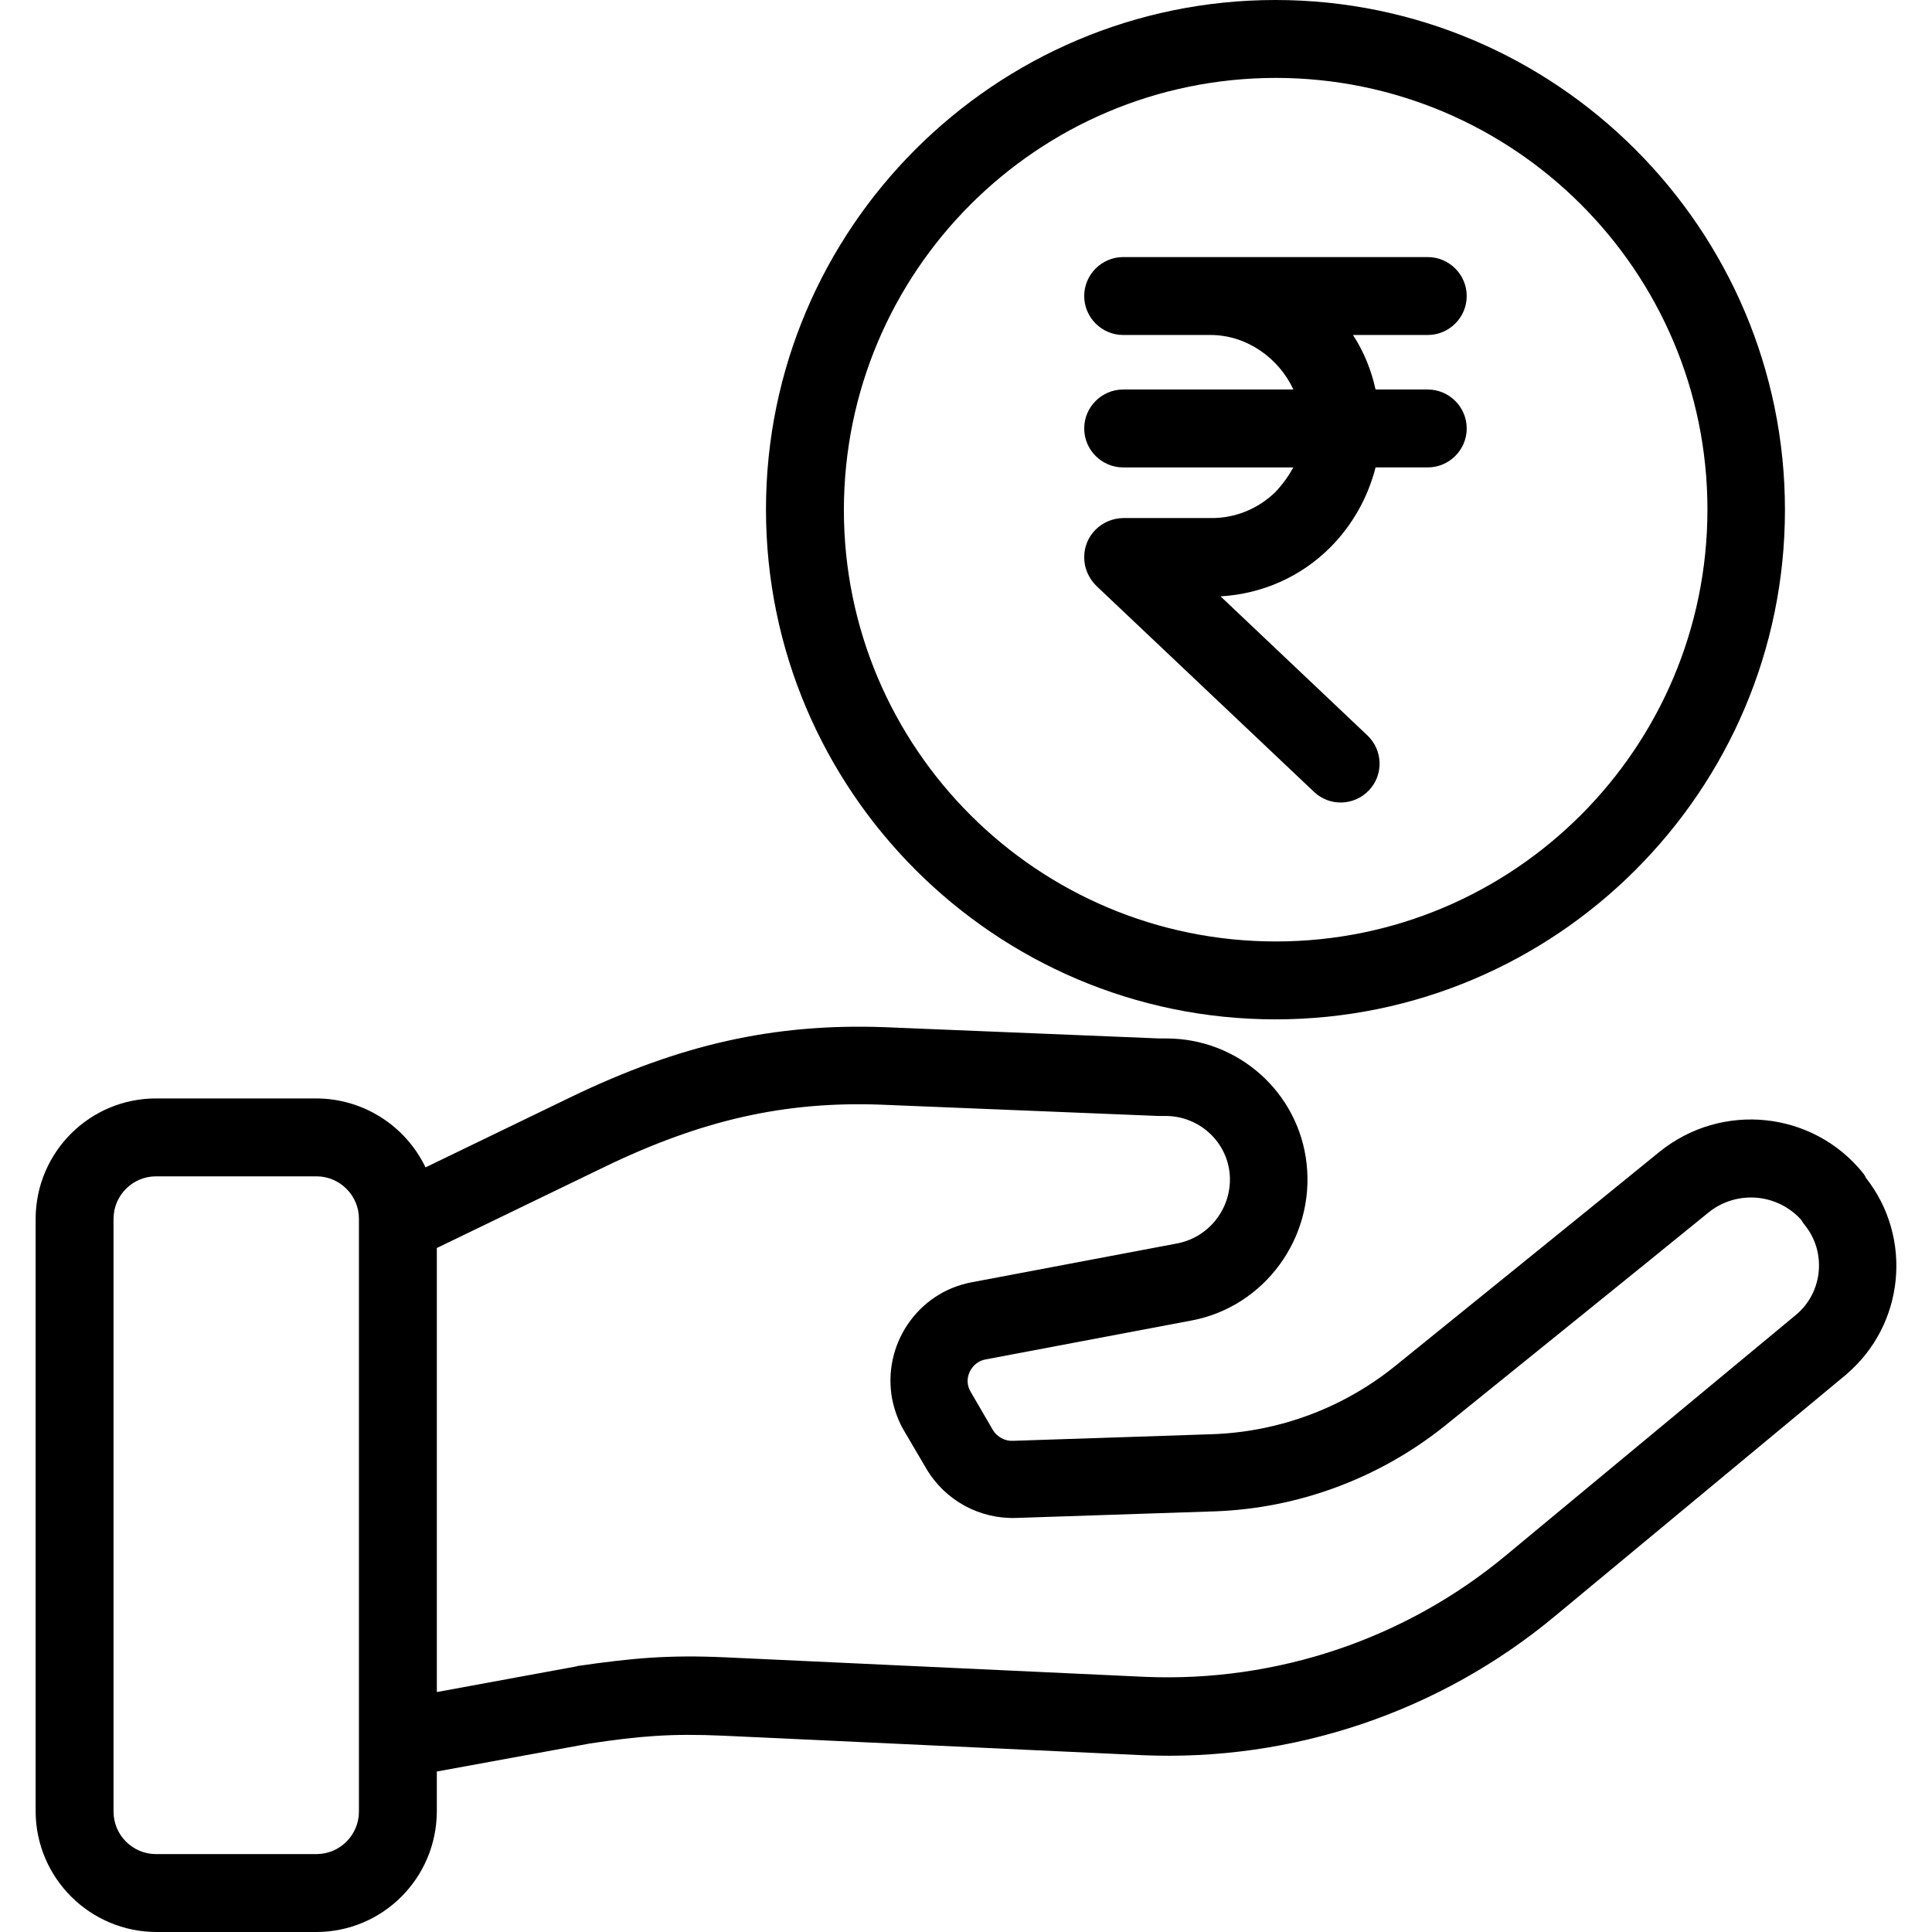 <svg xmlns="http://www.w3.org/2000/svg" version="1.1" xmlns:xlink="http://www.w3.org/1999/xlink" xmlns:svgjs="http://svgjs.com/svgjs" width="512" height="512" x="0" y="0" viewBox="0 0 496 496" style="enable-background:new 0 0 512 512" xml:space="preserve"><g>
<g>
	<g>
		<path d="M479.048,302.4c-0.2-0.5-0.5-0.9-0.8-1.3c-12.9-15.9-36.2-18.3-52.2-5.4c-20,16.3-49.1,39.8-68,55.1
			c-13.3,10.7-29.7,16.8-46.8,17.4l-51.2,1.7c-2.1,0.1-4-1-5.1-2.7l-5.7-9.8c-1-1.6-1.1-3.5-0.3-5.2c0.8-1.7,2.3-2.9,4.1-3.2
			l52.9-10c18.6-3.5,31.6-21.1,29.5-40.2c-2-18.4-17.6-32.2-36-32.2c-0.5,0-1.1,0-1.8,0l-70.7-2.9c-28.2-1-52.4,4.4-80.7,18.1
			l-37,17.9c-5.2-10.8-16.1-17.7-28.1-17.7h-40.9c-17.1-0.1-31,13.7-31.1,30.8v152.3c0.1,17.1,14,30.9,31.1,30.9h40.9
			c17.1,0,30.9-13.8,31-30.9v-10.3l39.3-7.2c12.7-1.9,20.7-2.6,34.2-2l107.5,5c38.7,1.7,76.6-11.1,106.3-35.9l74.5-61.8l0.1-0.1
			C488.948,340.1,491.148,317.8,479.048,302.4z M92.148,465.1c0,6-4.9,10.9-10.9,10.9h-41.2c-6,0-10.9-4.9-10.9-10.9V312.9
			c0-6,4.9-10.9,10.9-10.9h41.2c6,0,10.9,4.9,10.9,10.9V465.1z M461.148,337.5l-74.4,61.7c-25.9,21.6-59,32.7-92.7,31.3l-107.5-5
			c-15.1-0.7-24.3,0.2-38.2,2.2c-0.1,0-0.2,0-0.3,0.1l-35.9,6.6v-114l42.8-20.7c25.2-12.2,46.5-17,71.2-16.1l71.2,2.9
			c0.4,0,0.9,0,1.3,0c0.1,0,0.5,0,0.8,0c8.2,0.1,15.2,6.2,16.2,14.4c1,8.6-4.8,16.6-13.3,18.3l-52.9,10c-13.9,2.6-23,16.1-20.4,30
			c0.6,2.9,1.6,5.7,3.1,8.2l5.7,9.7c4.8,8.1,13.6,12.9,23,12.6l51.2-1.7c21.4-0.8,42-8.5,58.7-21.8c18.9-15.3,48.1-38.8,68.1-55.1
			c7.2-5.6,17.5-4.7,23.6,2.1c0.2,0.4,0.5,0.8,0.8,1.2C468.948,321.3,468.048,331.7,461.148,337.5z" fill="#000000" data-original="#000000"></path>
	</g>
</g>
<g>
	<g>
		<path d="M327.448,0c-72.1,0-130.8,58.7-130.8,130.8s58.7,130.9,130.8,130.9s130.8-58.7,130.8-130.8S399.548,0,327.448,0z
			 M327.548,241.7c-61.2,0-110.9-49.6-110.9-110.8c0,0,0,0,0-0.1c0.1-61.1,49.6-110.7,110.8-110.8c61.2,0,110.9,49.6,110.9,110.8
			S388.748,241.7,327.548,241.7z" fill="#000000" data-original="#000000"></path>
	</g>
</g>
<g>
	<g>
		<path d="M366.548,100h-13.4c-1.1-5-3-9.7-5.8-14h19.2c5.5,0,10-4.5,10-10s-4.5-10-10-10h-78.2c-5.5,0-10,4.5-10,10s4.5,10,10,10
			h22.4c9.4,0,17.6,6,21.3,14h-43.7c-5.5,0-10,4.5-10,10s4.5,10,10,10h43.7c-1.3,2.3-2.8,4.4-4.6,6.3c-4.5,4.4-10.5,6.8-16.7,6.7
			h-22.4c-5.6,0.1-10.1,4.6-10,10.2c0,2.7,1.2,5.3,3.1,7.2l55.9,52.9c4,3.8,10.3,3.6,14.1-0.4s3.6-10.3-0.4-14.1l-37.7-35.7
			c10.6-0.6,20.6-5,28.1-12.5c5.7-5.7,9.7-12.8,11.7-20.6h13.4c5.5,0,10-4.5,10-10S372.048,100,366.548,100z" fill="#000000" data-original="#000000"></path>
	</g>
</g>
<g>
</g>
<g>
</g>
<g>
</g>
<g>
</g>
<g>
</g>
<g>
</g>
<g>
</g>
<g>
</g>
<g>
</g>
<g>
</g>
<g>
</g>
<g>
</g>
<g>
</g>
<g>
</g>
<g>
</g>
</g></svg>